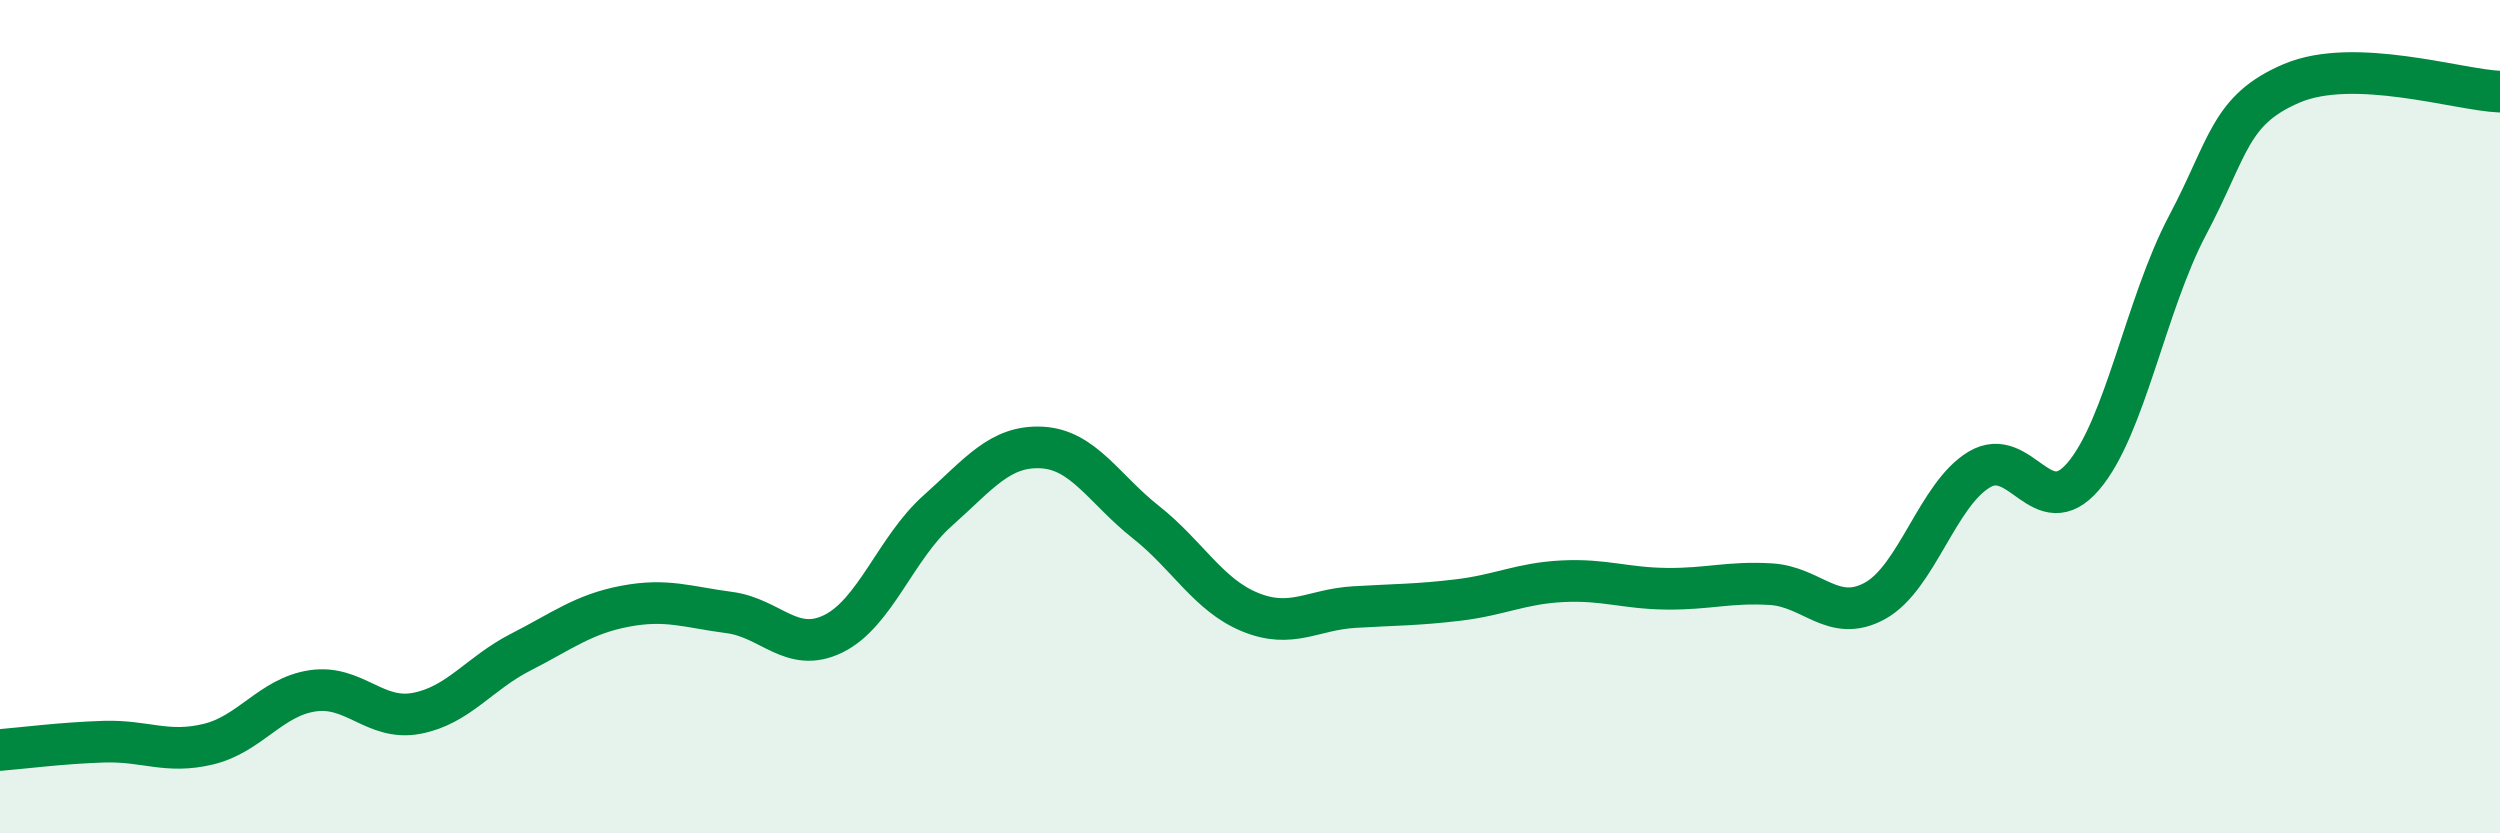 
    <svg width="60" height="20" viewBox="0 0 60 20" xmlns="http://www.w3.org/2000/svg">
      <path
        d="M 0,18 C 0.5,17.96 1.5,17.83 2.5,17.8 C 3.5,17.77 4,18.1 5,17.86 C 6,17.62 6.5,16.73 7.5,16.58 C 8.5,16.43 9,17.31 10,17.12 C 11,16.93 11.5,16.16 12.5,15.65 C 13.5,15.14 14,14.74 15,14.55 C 16,14.36 16.5,14.57 17.5,14.7 C 18.5,14.83 19,15.7 20,15.21 C 21,14.72 21.5,13.15 22.5,12.26 C 23.5,11.37 24,10.69 25,10.74 C 26,10.79 26.5,11.74 27.5,12.53 C 28.5,13.32 29,14.28 30,14.69 C 31,15.1 31.5,14.63 32.5,14.57 C 33.5,14.51 34,14.52 35,14.4 C 36,14.28 36.5,14 37.5,13.95 C 38.5,13.9 39,14.12 40,14.13 C 41,14.14 41.5,13.96 42.5,14.02 C 43.5,14.08 44,14.97 45,14.42 C 46,13.87 46.5,11.87 47.5,11.27 C 48.5,10.67 49,12.6 50,11.43 C 51,10.26 51.5,7.3 52.5,5.41 C 53.5,3.52 53.5,2.64 55,2 C 56.5,1.36 59,2.16 60,2.2L60 20L0 20Z"
        fill="#008740"
        opacity="0.1"
        stroke-linecap="round"
        stroke-linejoin="round"
      />
      <path
        d="M 0,18 C 0.5,17.96 1.5,17.83 2.5,17.8 C 3.5,17.77 4,18.1 5,17.86 C 6,17.62 6.5,16.73 7.5,16.58 C 8.5,16.43 9,17.31 10,17.12 C 11,16.93 11.5,16.16 12.5,15.65 C 13.5,15.14 14,14.74 15,14.55 C 16,14.36 16.5,14.57 17.5,14.7 C 18.5,14.83 19,15.7 20,15.21 C 21,14.72 21.5,13.15 22.5,12.26 C 23.5,11.37 24,10.69 25,10.74 C 26,10.79 26.5,11.74 27.5,12.53 C 28.5,13.32 29,14.28 30,14.69 C 31,15.1 31.5,14.63 32.5,14.57 C 33.5,14.51 34,14.52 35,14.4 C 36,14.28 36.5,14 37.5,13.95 C 38.5,13.9 39,14.12 40,14.13 C 41,14.14 41.5,13.96 42.5,14.02 C 43.5,14.08 44,14.97 45,14.42 C 46,13.87 46.5,11.87 47.5,11.27 C 48.5,10.67 49,12.6 50,11.43 C 51,10.26 51.5,7.3 52.5,5.41 C 53.5,3.52 53.5,2.64 55,2 C 56.5,1.36 59,2.16 60,2.2"
        stroke="#008740"
        stroke-width="1"
        fill="none"
        stroke-linecap="round"
        stroke-linejoin="round"
      />
    </svg>
  